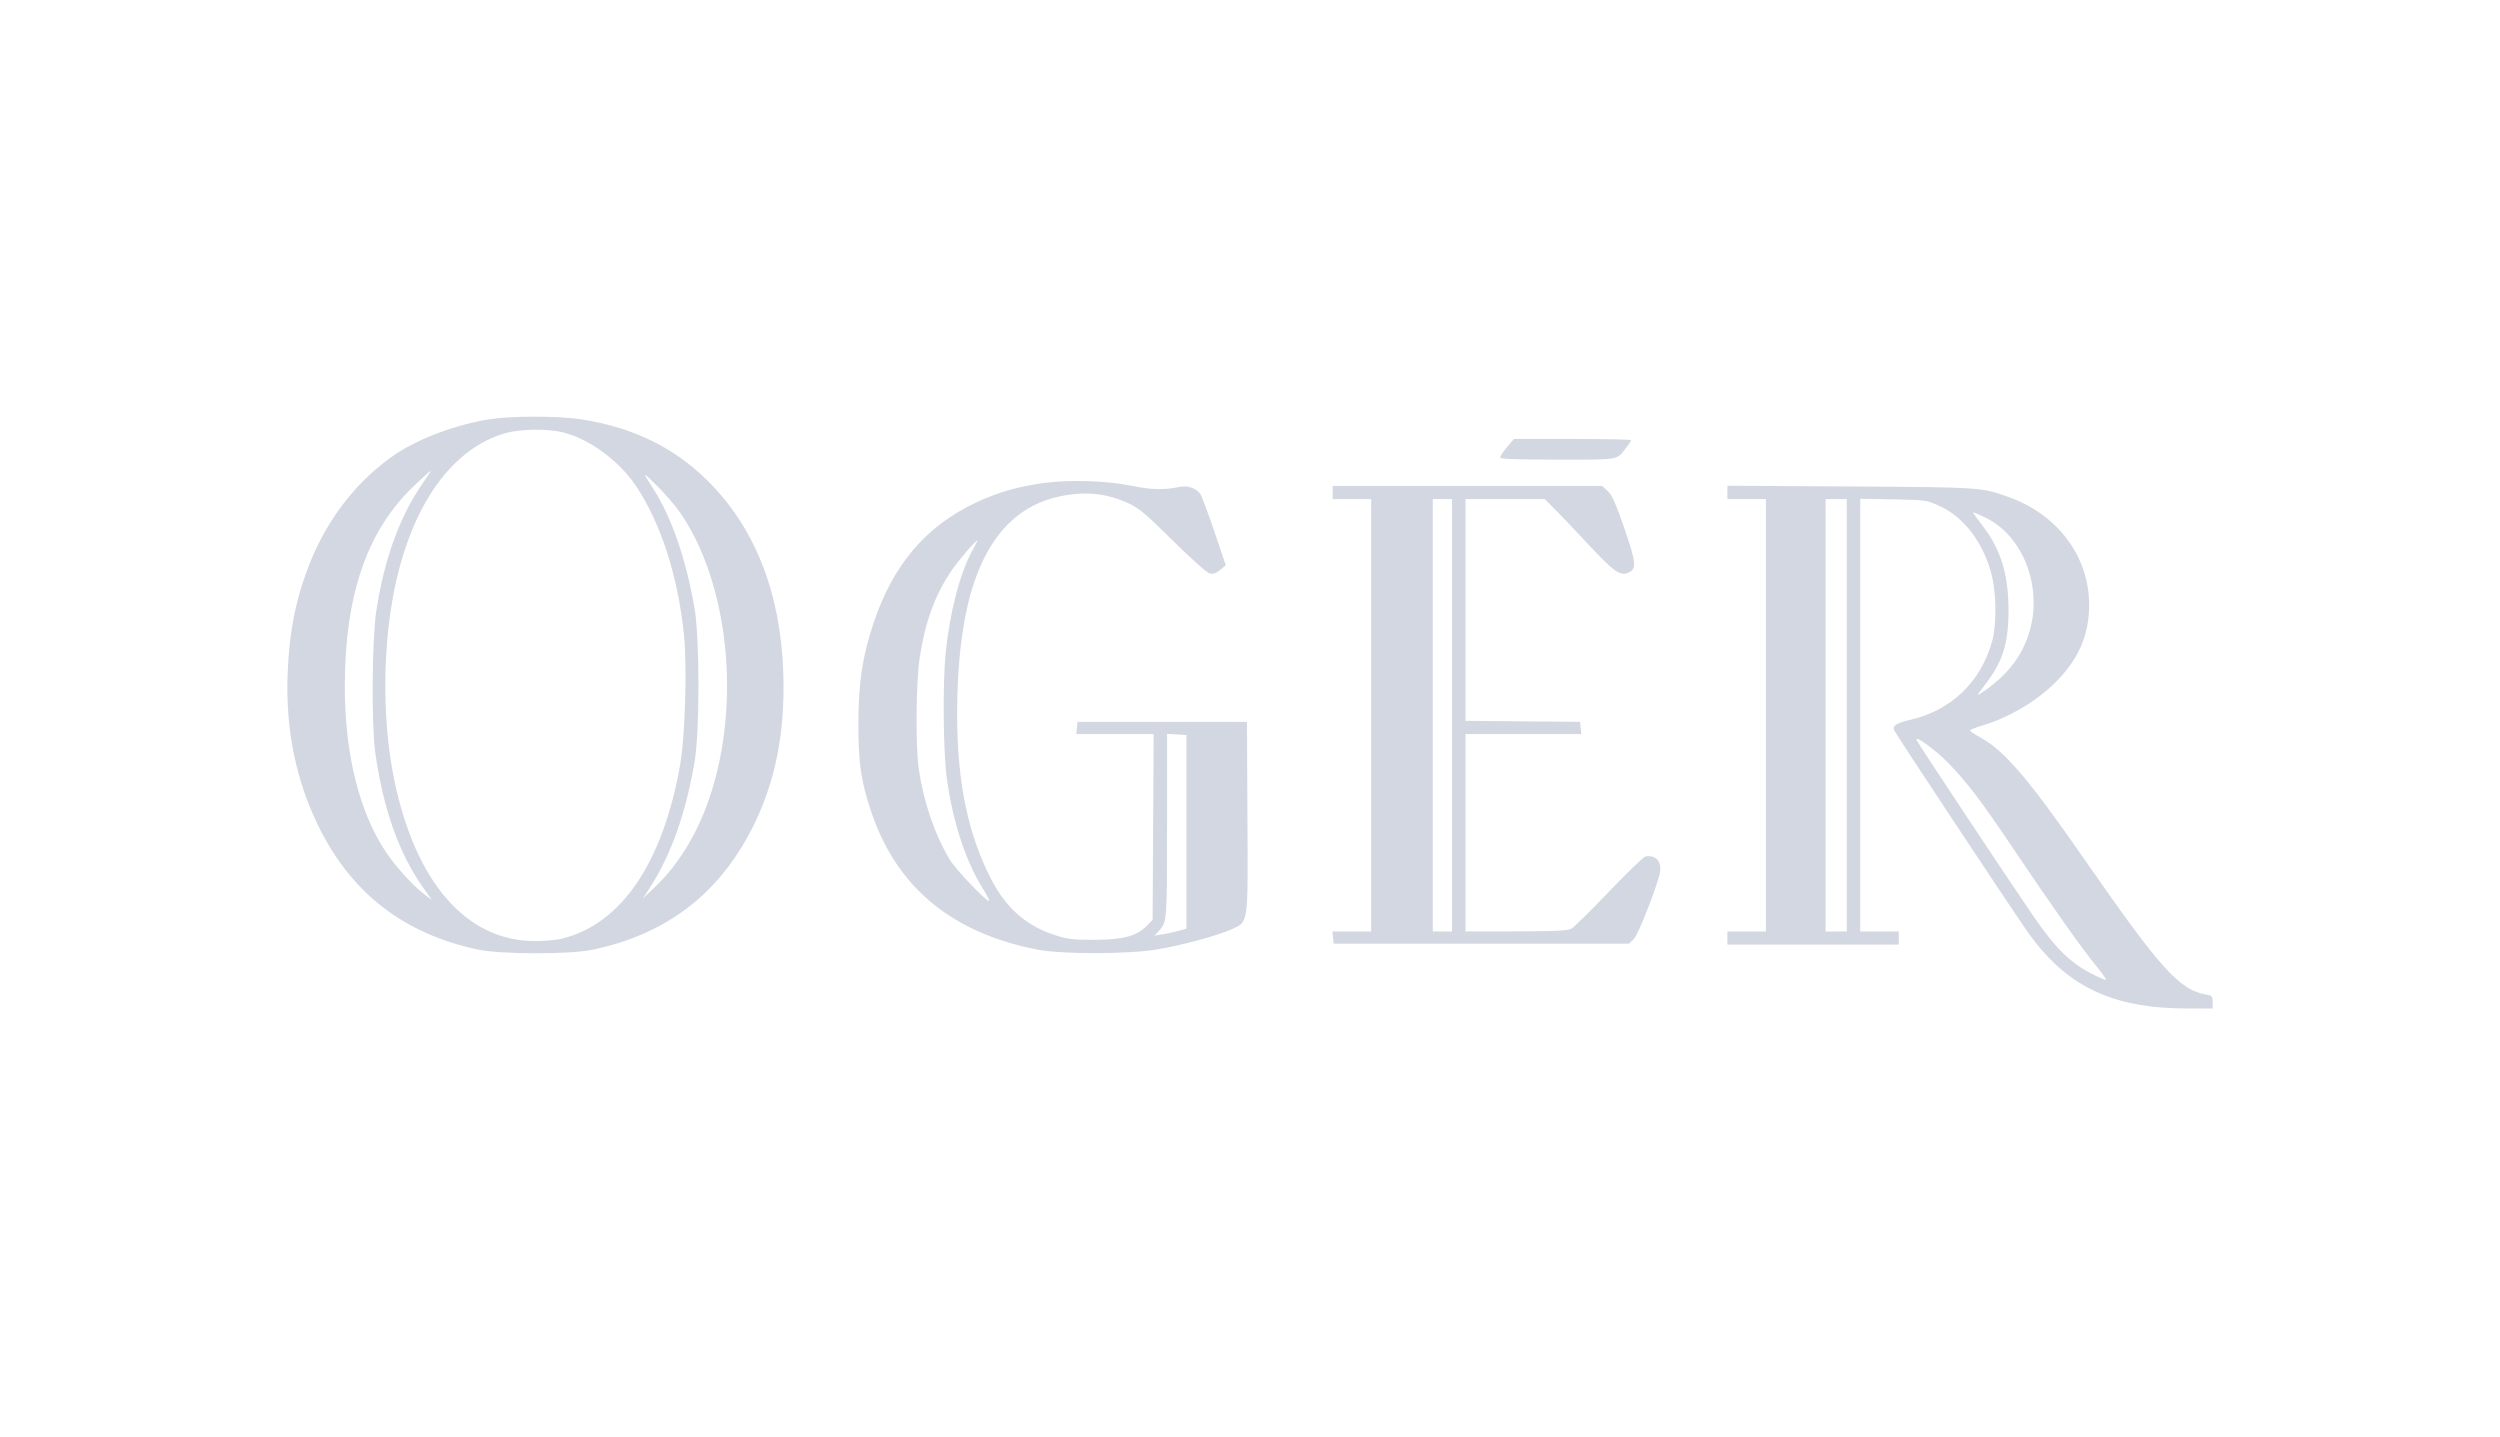 <svg width="174" height="100" viewBox="0 0 174 100" fill="none" xmlns="http://www.w3.org/2000/svg">
<g clip-path="url(#clip0_1689_1223)">
<path fill-rule="evenodd" clip-rule="evenodd" d="M34.118 29.171C31.831 29.522 29.181 30.502 27.539 31.605C24.953 33.342 22.835 36.019 21.595 39.12C20.602 41.601 20.142 43.857 20.021 46.838C19.861 50.792 20.608 54.411 22.261 57.697C24.545 62.234 28.172 65.004 33.247 66.087C34.855 66.43 39.645 66.438 41.247 66.1C46.37 65.021 50.006 62.255 52.347 57.656C53.957 54.492 54.655 51.014 54.517 46.843C54.332 41.226 52.541 36.7 49.202 33.411C46.851 31.095 43.947 29.704 40.35 29.171C38.815 28.943 35.601 28.943 34.118 29.171ZM39.204 30.096C41.043 30.564 43.103 32.084 44.274 33.838C45.997 36.419 47.165 40.035 47.598 44.13C47.831 46.329 47.689 51.261 47.335 53.249C46.118 60.097 43.224 64.335 39.08 65.339C38.713 65.428 37.884 65.5 37.237 65.5C32.461 65.5 28.899 61.408 27.43 54.23C26.543 49.901 26.625 44.416 27.64 40.166C28.933 34.751 31.645 31.151 35.19 30.143C36.215 29.852 38.155 29.829 39.204 30.096ZM104.89 31.12C104.627 31.433 104.412 31.757 104.412 31.839C104.412 31.949 105.496 31.989 108.423 31.989C112.826 31.989 112.489 32.049 113.193 31.148C113.376 30.914 113.526 30.683 113.526 30.636C113.526 30.589 111.69 30.55 109.447 30.55H105.368L104.89 31.12ZM29.417 33.646C27.833 35.906 26.744 38.901 26.188 42.535C25.888 44.498 25.846 50.481 26.12 52.399C26.68 56.325 27.755 59.362 29.432 61.752L30.06 62.648L29.524 62.234C28.718 61.611 27.596 60.383 26.903 59.366C25.028 56.613 23.999 52.515 23.999 47.802C23.999 41.44 25.535 36.955 28.777 33.854C29.398 33.26 29.933 32.774 29.967 32.774C30.001 32.774 29.753 33.166 29.417 33.646ZM47.312 35.643C50.712 40.531 51.597 48.925 49.401 55.467C48.558 57.98 47.244 60.15 45.636 61.688L44.746 62.538L45.21 61.819C46.711 59.493 47.739 56.602 48.349 52.987C48.701 50.905 48.7 44.465 48.348 42.39C47.761 38.93 46.728 35.949 45.422 33.944C44.675 32.798 44.699 32.789 45.743 33.827C46.289 34.37 46.995 35.188 47.312 35.643ZM72.629 33.62C70.781 33.877 69.427 34.271 67.891 34.996C64.417 36.636 62.135 39.338 60.782 43.414C60.026 45.688 59.754 47.494 59.743 50.305C59.733 53.097 59.929 54.43 60.667 56.585C62.447 61.786 66.266 64.934 72.197 66.092C73.891 66.422 78.434 66.42 80.489 66.087C82.185 65.813 84.813 65.103 85.747 64.668C86.901 64.129 86.861 64.421 86.822 56.847L86.788 50.24H80.891H74.994L74.953 50.665L74.91 51.09H77.603H80.295L80.258 57.558L80.221 64.025L79.828 64.426C79.116 65.151 78.185 65.404 76.201 65.411C74.714 65.415 74.314 65.37 73.476 65.102C71.482 64.465 70.062 63.246 69.04 61.295C67.379 58.122 66.618 54.491 66.618 49.733C66.618 45.651 67.087 42.353 68.008 39.96C69.186 36.899 71.113 35.093 73.788 34.542C75.559 34.178 77.013 34.328 78.546 35.033C79.281 35.372 79.762 35.776 81.628 37.627C82.945 38.931 83.981 39.853 84.189 39.904C84.452 39.968 84.636 39.907 84.927 39.663L85.314 39.338L84.523 37.005C84.088 35.721 83.648 34.545 83.545 34.39C83.283 33.997 82.659 33.772 82.133 33.882C81.021 34.115 80.149 34.097 78.795 33.816C77.051 33.453 74.424 33.37 72.629 33.62ZM92.752 34.279V34.737H94.092H95.433V49.782V64.828H94.084H92.735L92.777 65.253L92.819 65.678H103.102H113.386L113.719 65.351C114.04 65.035 115.46 61.375 115.548 60.635C115.634 59.912 115.202 59.487 114.514 59.616C114.383 59.641 113.244 60.742 111.983 62.063C110.722 63.384 109.543 64.544 109.363 64.641C109.112 64.777 108.217 64.819 105.518 64.823L102 64.828V57.959V51.09H106.029H110.058L110.016 50.665L109.974 50.24L105.987 50.205L102 50.171V42.454V34.737H104.759H107.518L108.21 35.431C108.59 35.813 109.649 36.928 110.563 37.909C112.311 39.786 112.77 40.11 113.327 39.862C113.923 39.597 113.888 39.191 113.059 36.782C112.465 35.053 112.199 34.458 111.9 34.181L111.511 33.821H102.132H92.752V34.279ZM120.227 34.272V34.737H121.567H122.907V49.782V64.828H121.567H120.227V65.285V65.743H126.191H132.154V65.285V64.828H130.814H129.474V49.769V34.711L131.786 34.757C134.068 34.802 134.11 34.808 135.011 35.225C136.695 36.003 138.009 37.726 138.601 39.931C138.947 41.222 138.974 43.462 138.657 44.614C137.874 47.46 135.797 49.453 132.936 50.104C132.046 50.307 131.704 50.518 131.814 50.796C131.905 51.029 139.581 62.631 141.022 64.715C143.719 68.615 146.94 70.189 152.224 70.191L154 70.192V69.748C154 69.34 153.96 69.297 153.504 69.214C151.671 68.878 150.333 67.387 145.115 59.863C141.252 54.294 139.515 52.25 137.884 51.357C137.46 51.125 137.113 50.892 137.113 50.841C137.113 50.79 137.476 50.641 137.919 50.512C139.79 49.965 141.738 48.82 143.068 47.485C144.569 45.978 145.288 44.451 145.393 42.548C145.586 39.02 143.424 35.919 139.865 34.619C137.932 33.913 137.935 33.913 128.771 33.858L120.227 33.807V34.272ZM101.062 49.782V64.828H100.391H99.721V49.782V34.737H100.391H101.062V49.782ZM128.536 49.782V64.828H127.799H127.062V49.782V34.737H127.799H128.536V49.782ZM138.156 36.012C140.85 37.292 142.227 40.96 141.202 44.127C140.673 45.764 139.628 47.072 137.948 48.201C137.528 48.484 137.536 48.461 138.152 47.667C139.38 46.082 139.789 44.799 139.792 42.513C139.795 39.992 139.264 38.247 137.993 36.601C137.59 36.08 137.292 35.653 137.329 35.653C137.367 35.653 137.739 35.814 138.156 36.012ZM67.679 38.314C66.819 39.863 66.11 42.584 65.818 45.446C65.605 47.54 65.645 52.245 65.893 54.12C66.286 57.093 67.187 59.883 68.365 61.776C68.661 62.251 68.877 62.666 68.844 62.698C68.716 62.823 66.524 60.529 66.105 59.831C65.058 58.09 64.274 55.794 63.943 53.502C63.717 51.937 63.754 47.458 64.007 45.798C64.382 43.334 65.043 41.494 66.161 39.807C66.65 39.069 67.89 37.615 68.031 37.615C68.05 37.615 67.892 37.93 67.679 38.314ZM82.573 57.894V64.631L82.061 64.779C81.779 64.86 81.28 64.97 80.952 65.023L80.355 65.119L80.64 64.81C81.228 64.171 81.226 64.189 81.226 57.503V51.077L81.9 51.116L82.573 51.156L82.573 57.894ZM135.652 53.159C137.019 54.586 137.869 55.713 140.255 59.257C142.895 63.18 144.835 65.925 145.847 67.169C146.279 67.702 146.607 68.163 146.574 68.195C146.541 68.227 146.089 68.035 145.57 67.769C144.084 67.007 143.03 65.962 141.511 63.745C139.674 61.064 133.478 51.723 133.393 51.508C133.238 51.113 134.755 52.222 135.652 53.159Z" fill="#D3D7E1"/>
</g>
<defs>
<clipPath id="clip0_1689_1223">
<rect width="134" height="42" fill="white" transform="translate(20 29)"/>
</clipPath>
</defs>
</svg>
